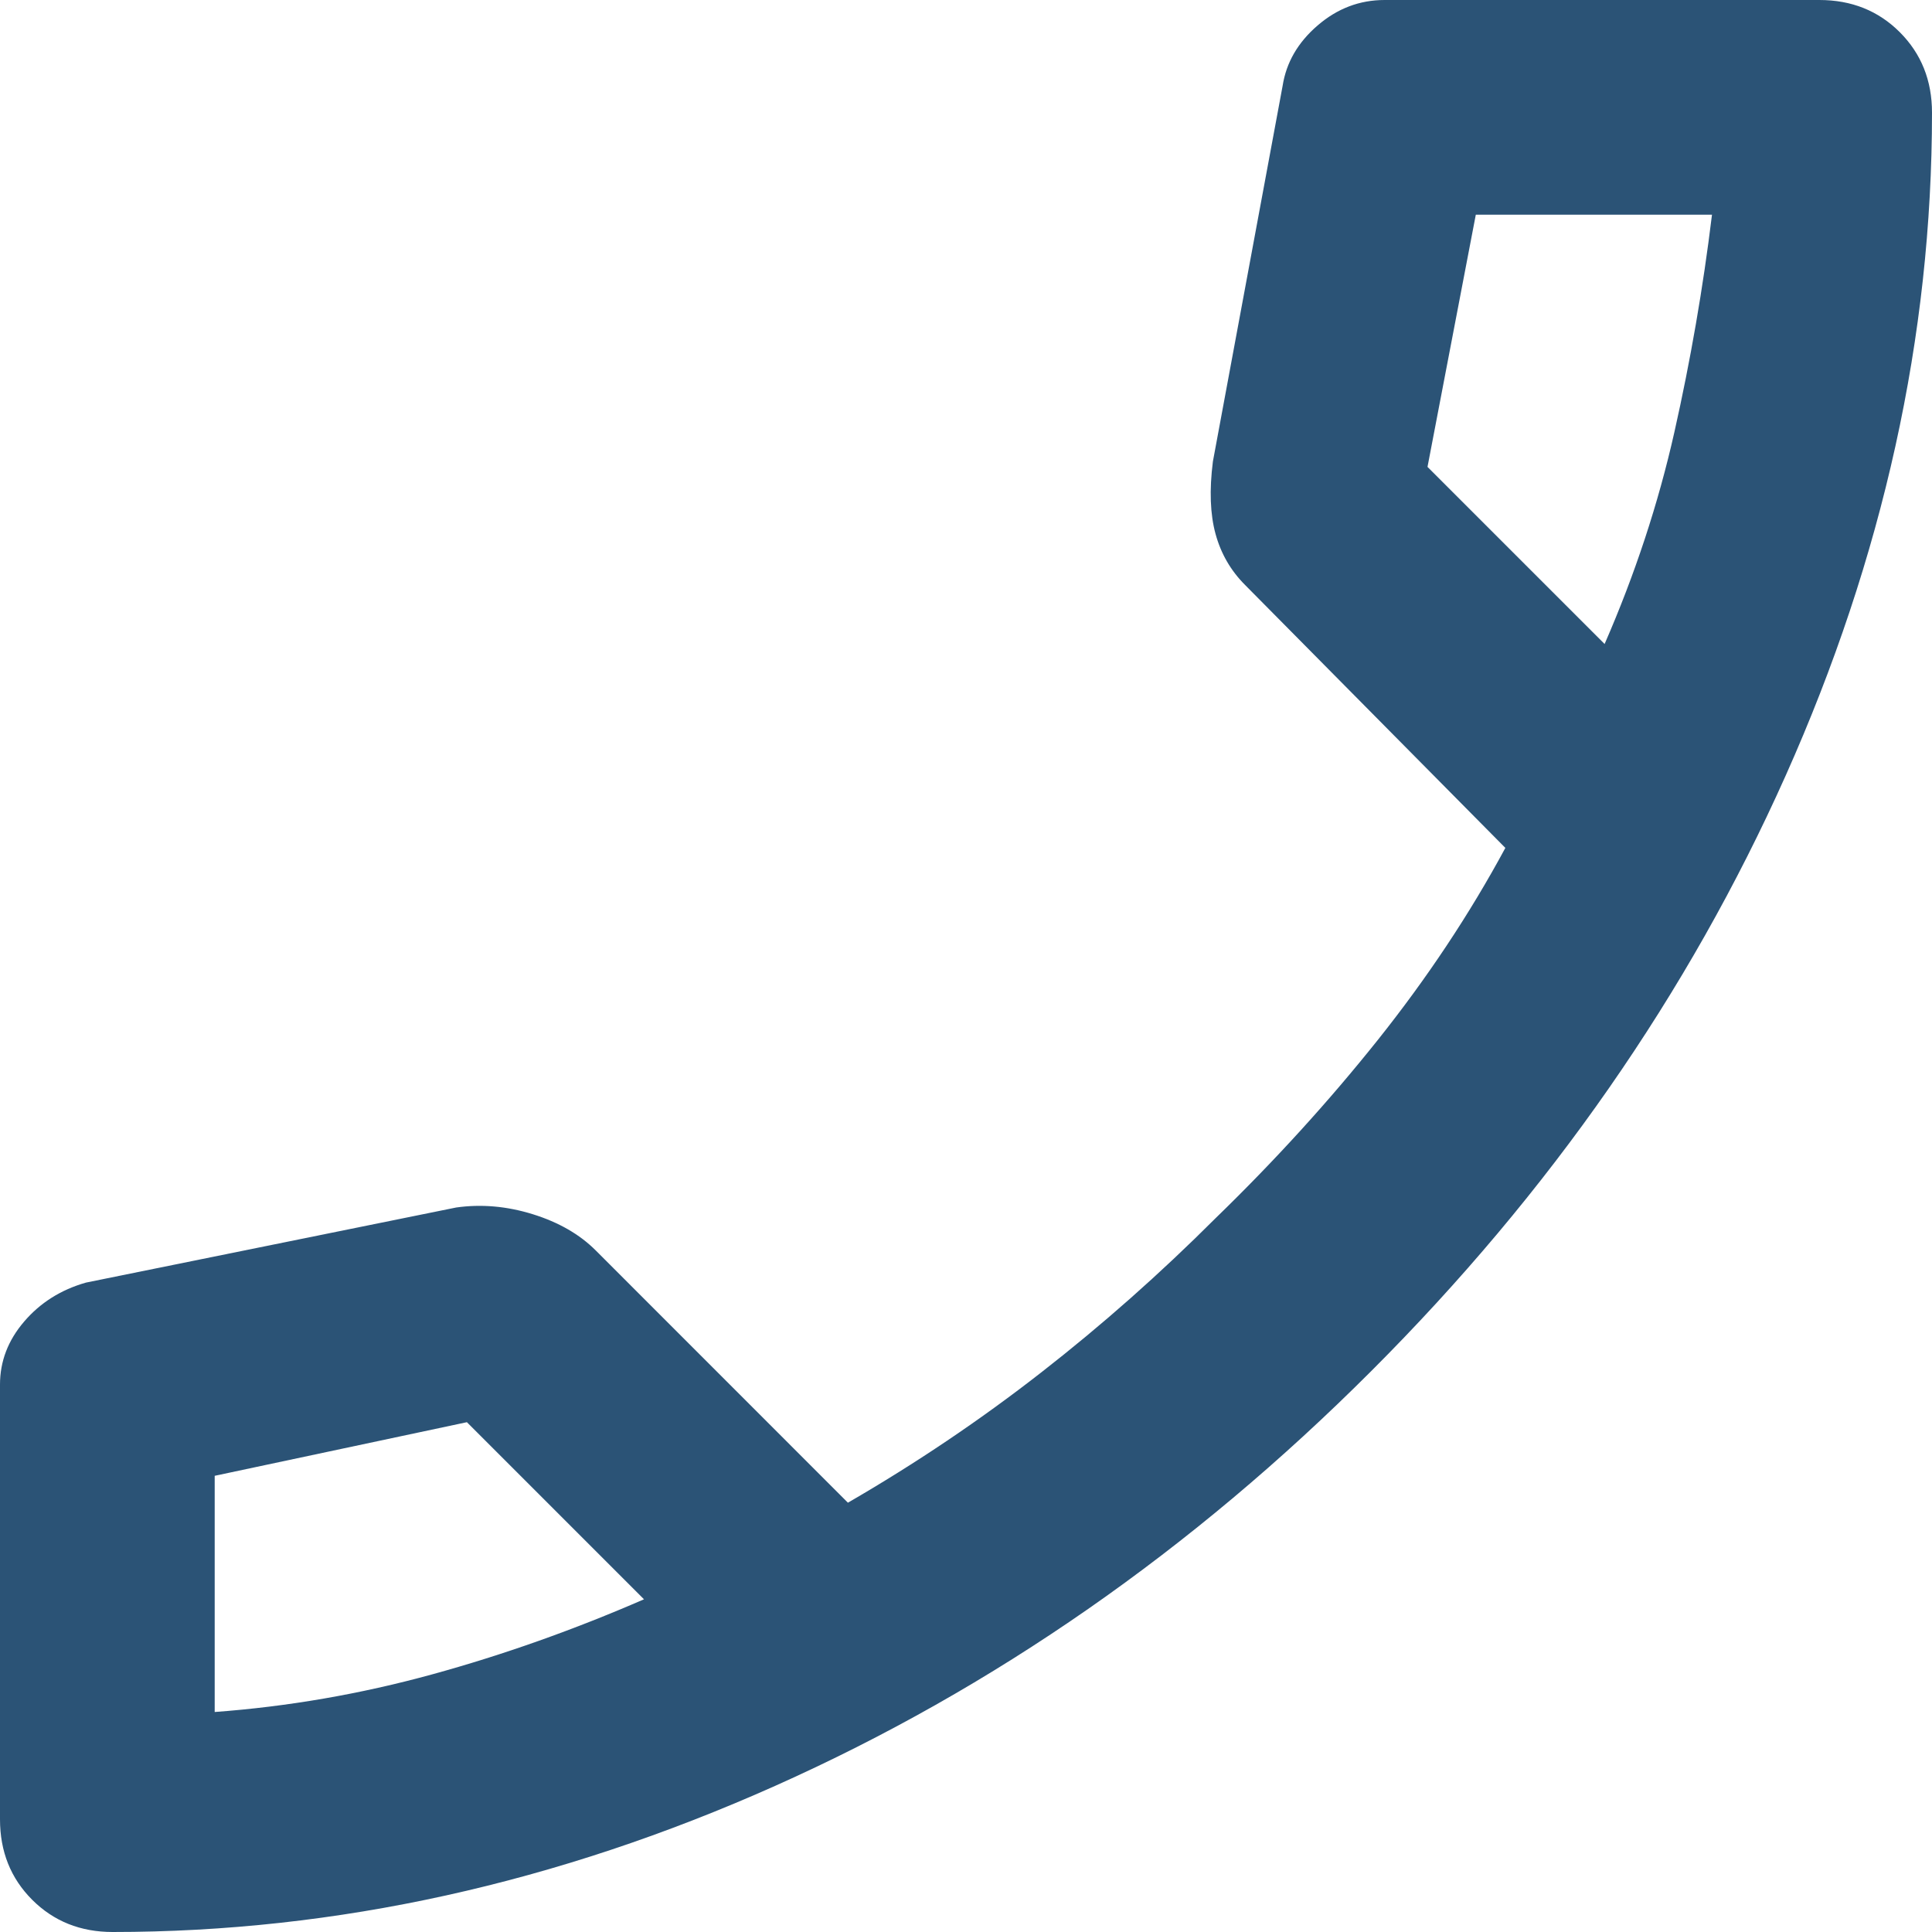 <svg width="24" height="24" viewBox="0 0 24 24" fill="none" xmlns="http://www.w3.org/2000/svg">
<path d="M1.4 24C1 24 0.667 23.867 0.4 23.6C0.133 23.333 0 23 0 22.6V17.2C0 16.911 0.1 16.65 0.3 16.417C0.5 16.183 0.756 16.022 1.067 15.933L5.667 15C5.978 14.956 6.294 14.983 6.617 15.083C6.939 15.183 7.2 15.333 7.4 15.533L10.533 18.667C11.378 18.178 12.178 17.639 12.933 17.05C13.689 16.461 14.411 15.822 15.1 15.133C15.833 14.422 16.506 13.683 17.117 12.917C17.728 12.15 18.256 11.356 18.7 10.533L15.467 7.267C15.289 7.089 15.167 6.878 15.1 6.633C15.033 6.389 15.022 6.089 15.067 5.733L15.933 1.067C15.978 0.778 16.122 0.528 16.367 0.317C16.611 0.106 16.889 0 17.2 0H22.6C23 0 23.333 0.133 23.6 0.4C23.867 0.667 24 1 24 1.4C24 4.178 23.394 6.922 22.183 9.633C20.972 12.344 19.256 14.811 17.033 17.033C14.811 19.256 12.344 20.972 9.633 22.183C6.922 23.394 4.178 24 1.4 24ZM19.933 8C20.311 7.133 20.6 6.256 20.8 5.367C21 4.478 21.156 3.578 21.267 2.667H18.333L17.733 5.8L19.933 8ZM8 19.867L5.8 17.667L2.667 18.333V21.267C3.578 21.2 4.478 21.044 5.367 20.8C6.256 20.556 7.133 20.244 8 19.867Z" fill="#2B5376"/>
</svg>
